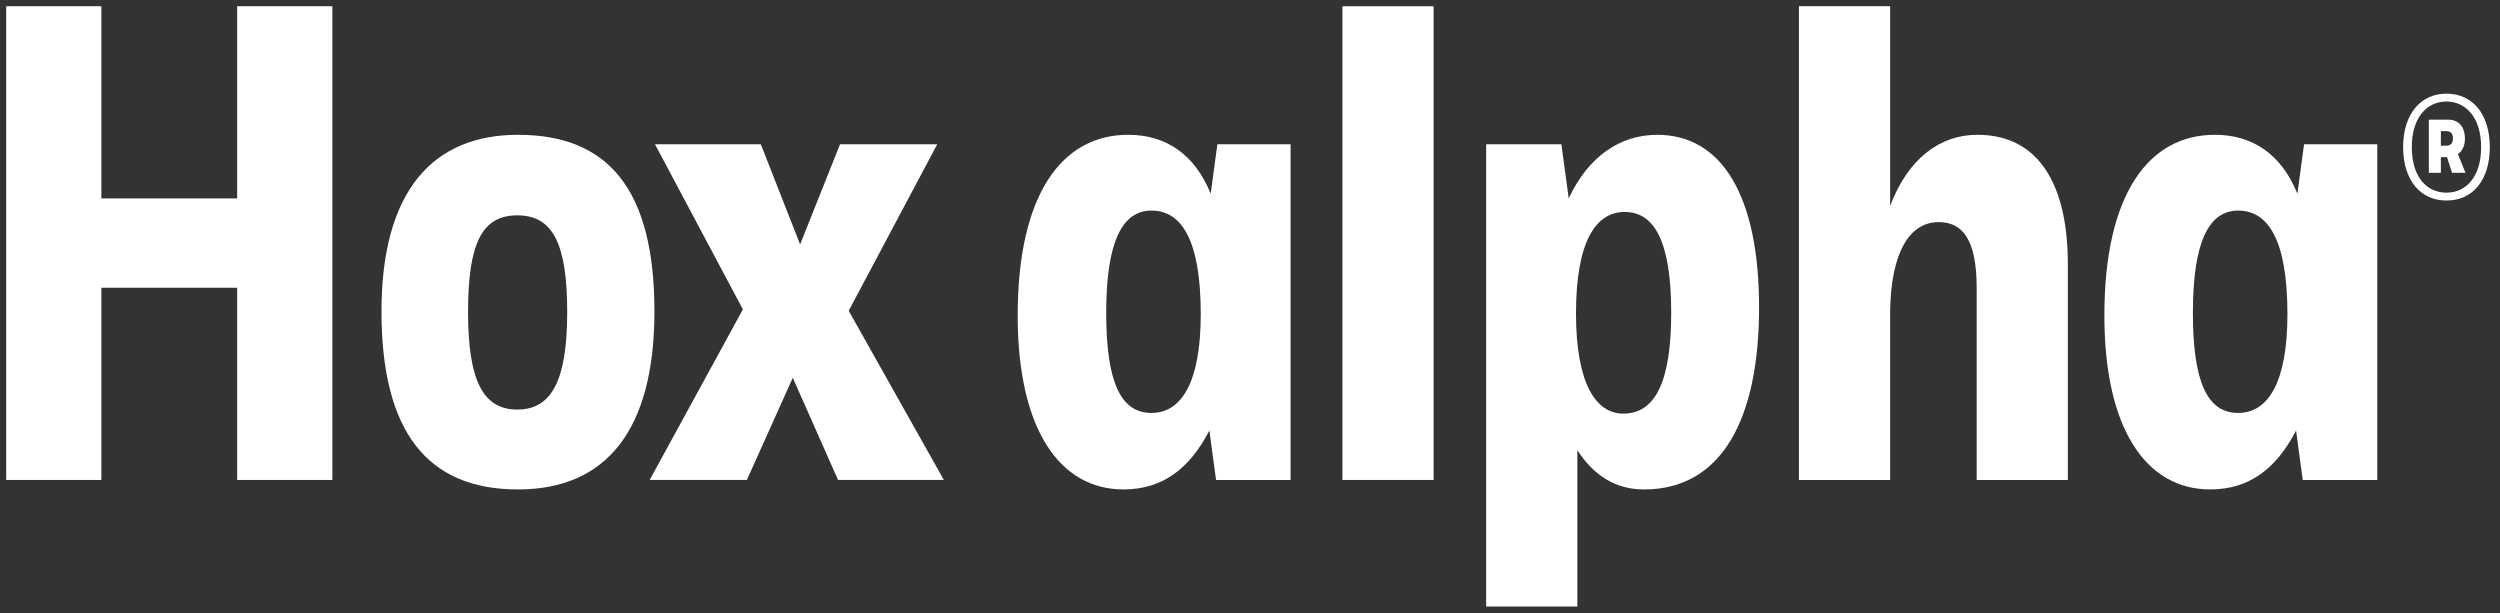 <?xml version="1.0" encoding="UTF-8"?>
<svg xmlns="http://www.w3.org/2000/svg" id="a" width="100.8mm" height="24.716mm" viewBox="0 0 285.733 70.06">
  <rect x="0" y="0" width="285.733" height="70.06" fill="#333333" stroke="none"/>
  <defs>
    <style>
      .cls-1 {
        fill: #fff;
      }
    </style>
  </defs>
  <polygon class="cls-1" points="27.106 32.888 11.585 32.888 11.585 54.855 .709 54.855 .709 .71 11.585 .71 11.585 22.677 27.106 22.677 27.106 .71 37.987 .71 37.987 54.855 27.106 54.855 27.106 32.888"></polygon>
  <path class="cls-1" d="M59.123,24.612c-4.033,0-5.628,3.172-5.628,11.061s1.747,11.137,5.628,11.137,5.704-3.248,5.704-11.137-1.671-11.061-5.704-11.061M59.199,15.406c10.345,0,15.597,6.265,15.597,20.187,0,13.539-5.48,20.346-15.597,20.346-10.345,0-15.597-6.576-15.597-20.346,0-13.846,5.936-20.187,15.597-20.187"></path>
  <polygon class="cls-1" points="90.61 43.175 85.362 54.855 74.253 54.855 84.906 35.362 74.861 16.488 86.957 16.488 91.446 27.936 96.01 16.488 107.119 16.488 97.001 35.518 107.878 54.855 95.783 54.855 90.61 43.175"></polygon>
  <path class="cls-1" d="M131.605,24.068c-3.346,0-5.172,3.559-5.172,11.68,0,7.813,1.599,11.448,5.172,11.448,3.425,0,5.632-3.48,5.632-11.293,0-8.352-2.13-11.835-5.632-11.835M116.315,36.059c0-13.922,5.097-20.654,12.627-20.654,4.337,0,7.61,2.243,9.433,6.731l.763-5.646h8.366v38.367h-8.518l-.763-5.65c-2.282,4.409-5.4,6.731-9.813,6.731-7.303,0-12.096-6.883-12.096-19.88"></path>
  <rect class="cls-1" x="153.432" y=".711" width="10.421" height="54.144"></rect>
  <g>
    <path class="cls-1" d="M185.531,47.273c3.65,0,5.476-3.632,5.476-11.524,0-8.12-1.903-11.524-5.324-11.524-3.273,0-5.556,3.324-5.556,11.6,0,8.044,2.282,11.448,5.404,11.448M179.292,22.677c2.282-4.872,5.936-7.27,10.117-7.27,7.379,0,11.64,6.959,11.64,19.724,0,12.761-4.261,20.809-13.159,20.809-3.198,0-5.708-1.548-7.61-4.489v17.869h-10.421V16.488h8.598l.836,6.189Z"></path>
    <path class="cls-1" d="M221.582,25.385c-3.346,0-5.476,3.48-5.552,10.287v19.185h-10.425V.709h10.425v22.82c2.051-5.415,5.704-8.124,9.965-8.124,7.151,0,10.345,5.881,10.345,14.776v24.676h-10.421v-21.97c0-5.491-1.599-7.502-4.337-7.502"></path>
    <path class="cls-1" d="M255.805,24.068c-3.346,0-5.172,3.559-5.172,11.68,0,7.813,1.599,11.448,5.172,11.448,3.425,0,5.632-3.48,5.632-11.293,0-8.352-2.13-11.835-5.632-11.835M240.516,36.059c0-13.922,5.096-20.654,12.627-20.654,4.337,0,7.61,2.243,9.433,6.731l.763-5.646h8.366v38.367h-8.518l-.763-5.65c-2.282,4.409-5.4,6.731-9.813,6.731-7.303,0-12.096-6.883-12.096-19.88"></path>
    <path class="cls-1" d="M278.975,14.988v1.664h.608c.543,0,.767-.289.767-.832s-.224-.832-.767-.832h-.608ZM277.6,13.678h2.239c1.179,0,1.885.832,1.885,2.174,0,.799-.289,1.403-.799,1.758l.864,2.141h-1.537l-.575-1.79h-.702v1.79h-1.374v-6.073ZM283.576,16.811c0-3.422-1.787-5.209-3.964-5.209-2.203,0-3.961,1.787-3.961,5.209,0,3.483,1.758,5.209,3.961,5.209,2.177,0,3.964-1.725,3.964-5.209M274.66,16.811c0-3.675,1.921-6.106,4.952-6.106,3.071,0,4.955,2.431,4.955,6.106,0,3.708-1.885,6.106-4.955,6.106-3.031,0-4.952-2.398-4.952-6.106"></path>
  </g>
</svg>
